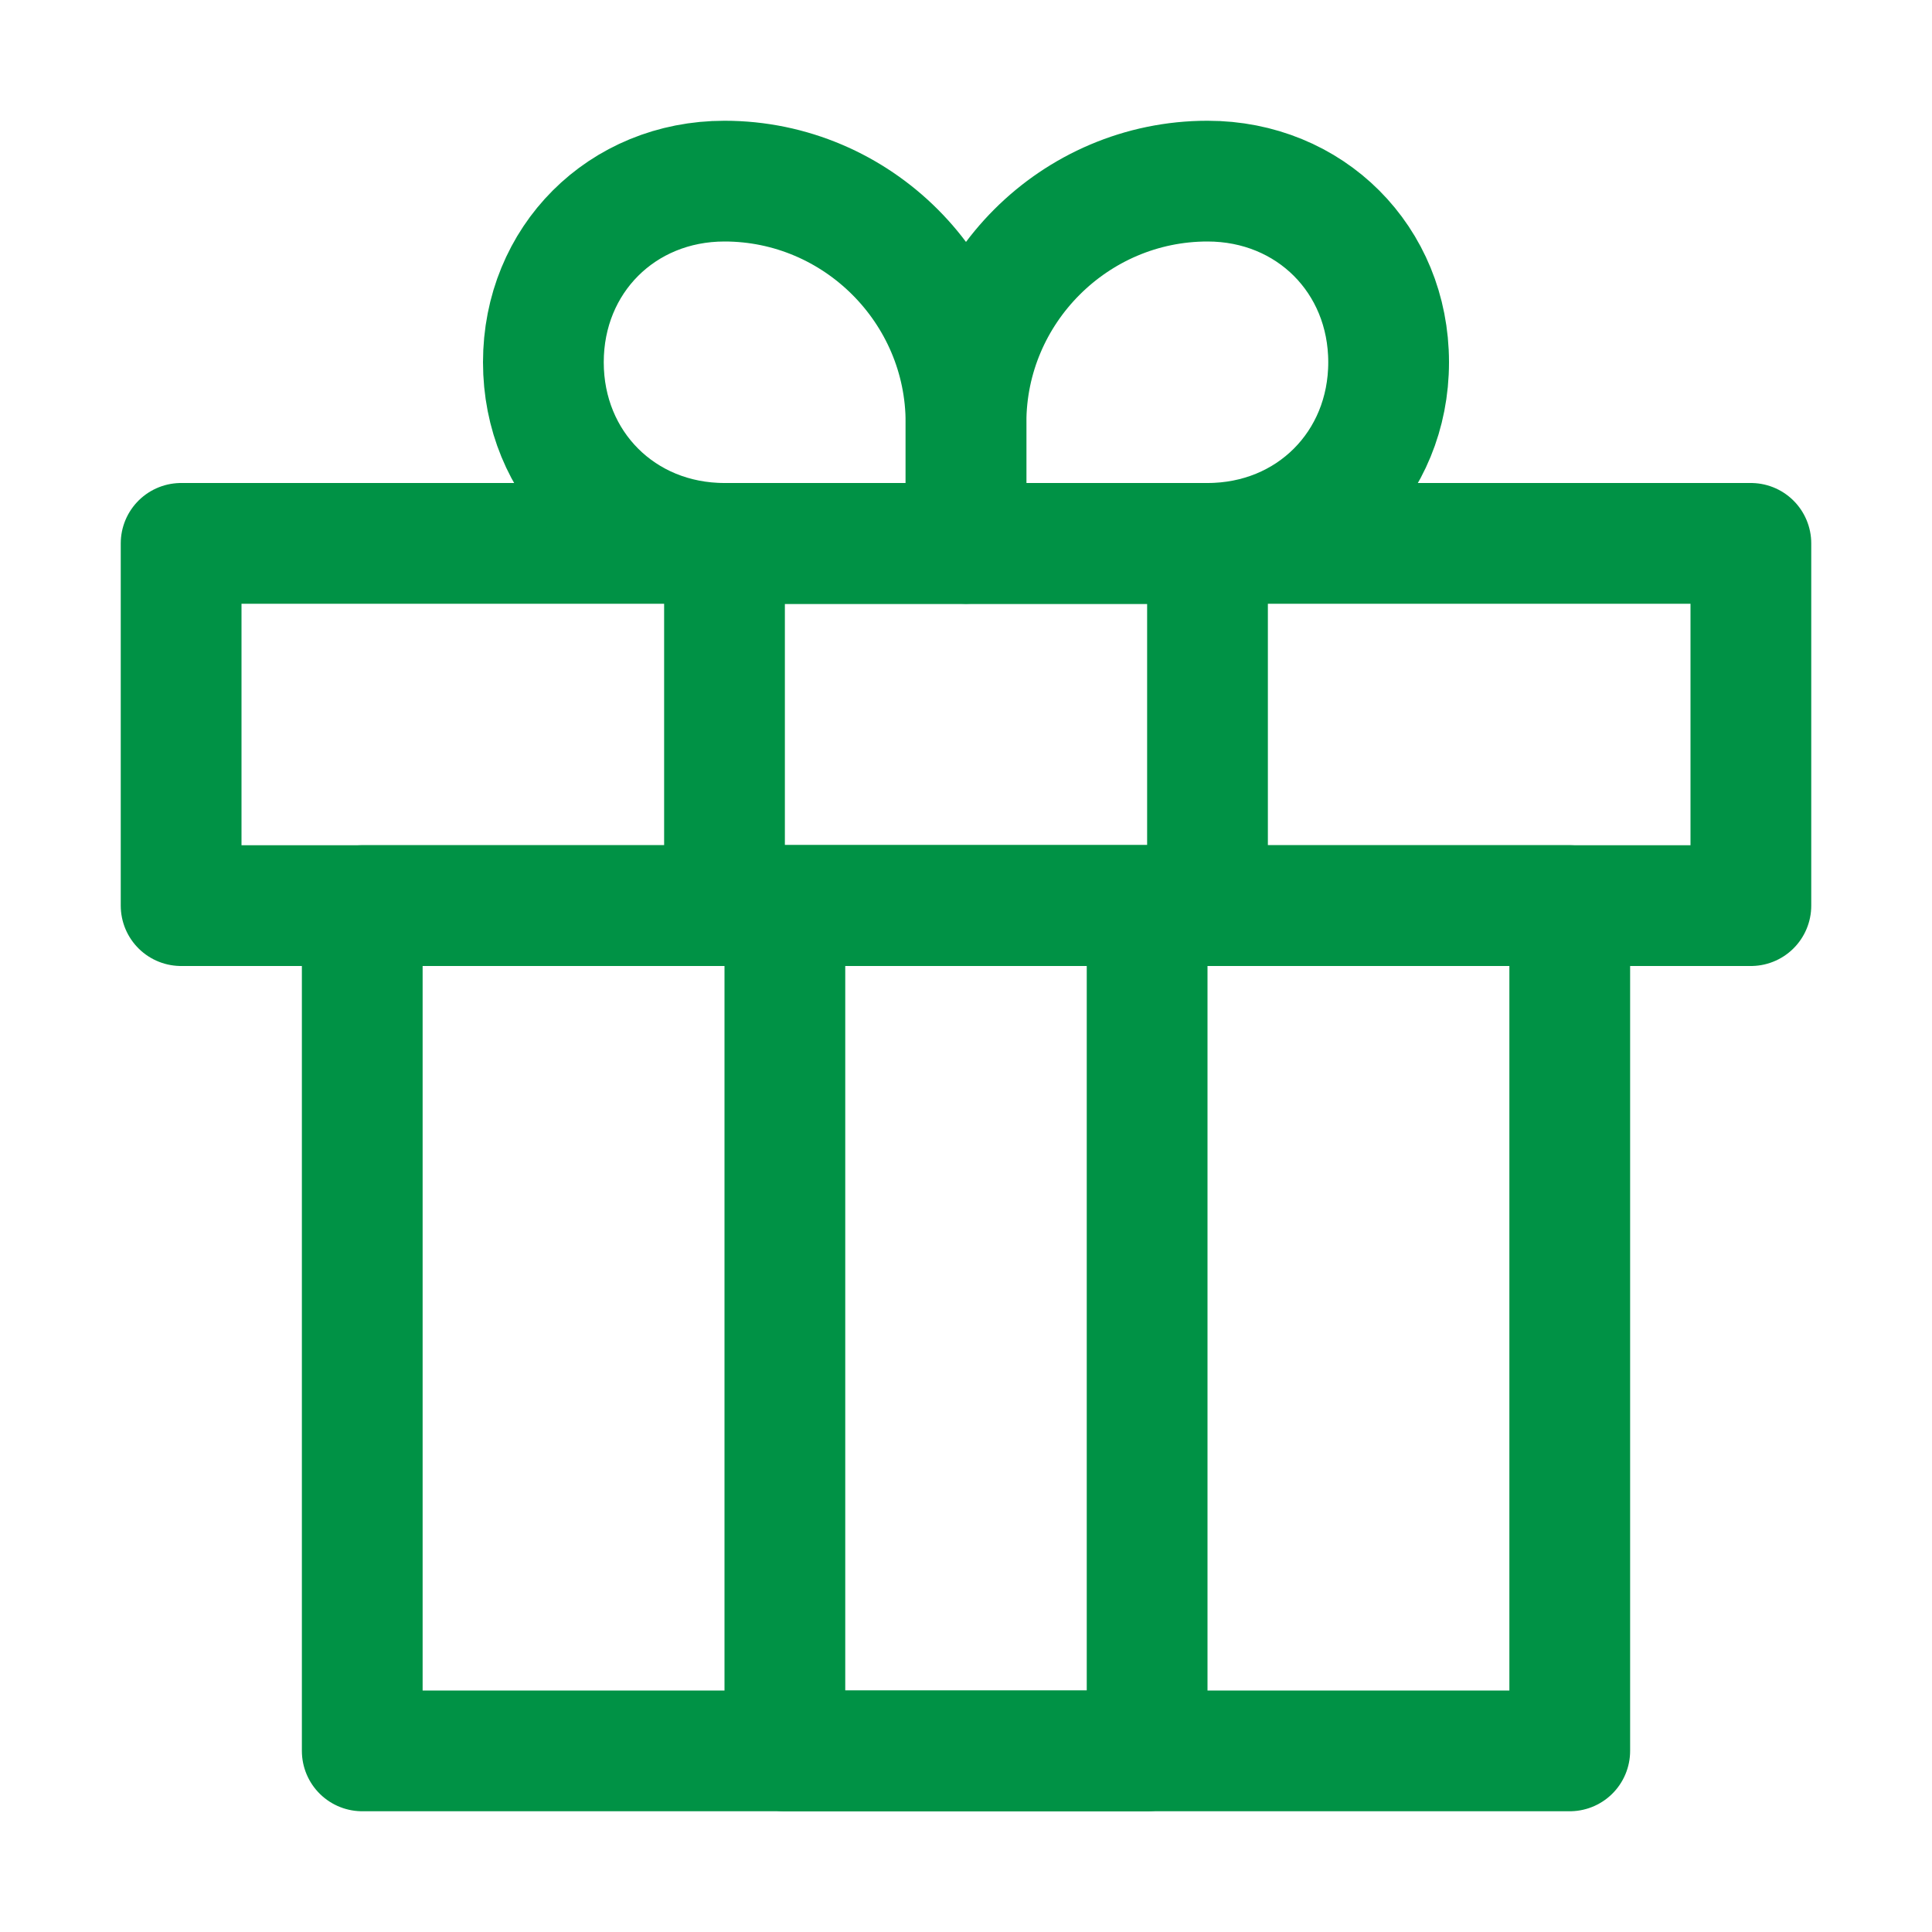 <?xml version="1.0" encoding="utf-8"?>
<!-- Generator: Adobe Illustrator 23.0.3, SVG Export Plug-In . SVG Version: 6.00 Build 0)  -->
<svg version="1.1" id="Icons" xmlns="http://www.w3.org/2000/svg" xmlns:xlink="http://www.w3.org/1999/xlink" x="0px" y="0px"
	 viewBox="0 0 32 32" style="enable-background:new 0 0 32 32;" xml:space="preserve">
<style type="text/css">
	.st0{fill:none;stroke:#009245;stroke-width:2;stroke-miterlimit:10;}
	.st1{fill:none;stroke:#009245;stroke-width:2;stroke-linejoin:round;stroke-miterlimit:10;}
	.st2{fill:none;stroke:#009245;stroke-width:2;stroke-linecap:round;stroke-linejoin:round;stroke-miterlimit:10;}
	.st3{fill:none;stroke:#009245;stroke-width:2;stroke-linecap:round;stroke-miterlimit:10;}
	.st4{fill:none;stroke:#009245;stroke-width:2;stroke-linejoin:round;stroke-miterlimit:10;stroke-dasharray:3;}
</style>
<rect x="3" y="9" class="st1" width="26" height="6"/>
<rect x="6" y="15" class="st1" width="20" height="14"/>
<path class="st1" d="M16,9h-4c-1.7,0-3-1.3-3-3v0c0-1.7,1.3-3,3-3h0c2.2,0,4,1.8,4,4V9z"/>
<path class="st1" d="M16,9h4c1.7,0,3-1.3,3-3v0c0-1.7-1.3-3-3-3h0c-2.2,0-4,1.8-4,4V9z"/>
<rect x="12" y="9" class="st1" width="8" height="6"/>
<rect x="13" y="15" class="st1" width="6" height="14"/>
</svg>
